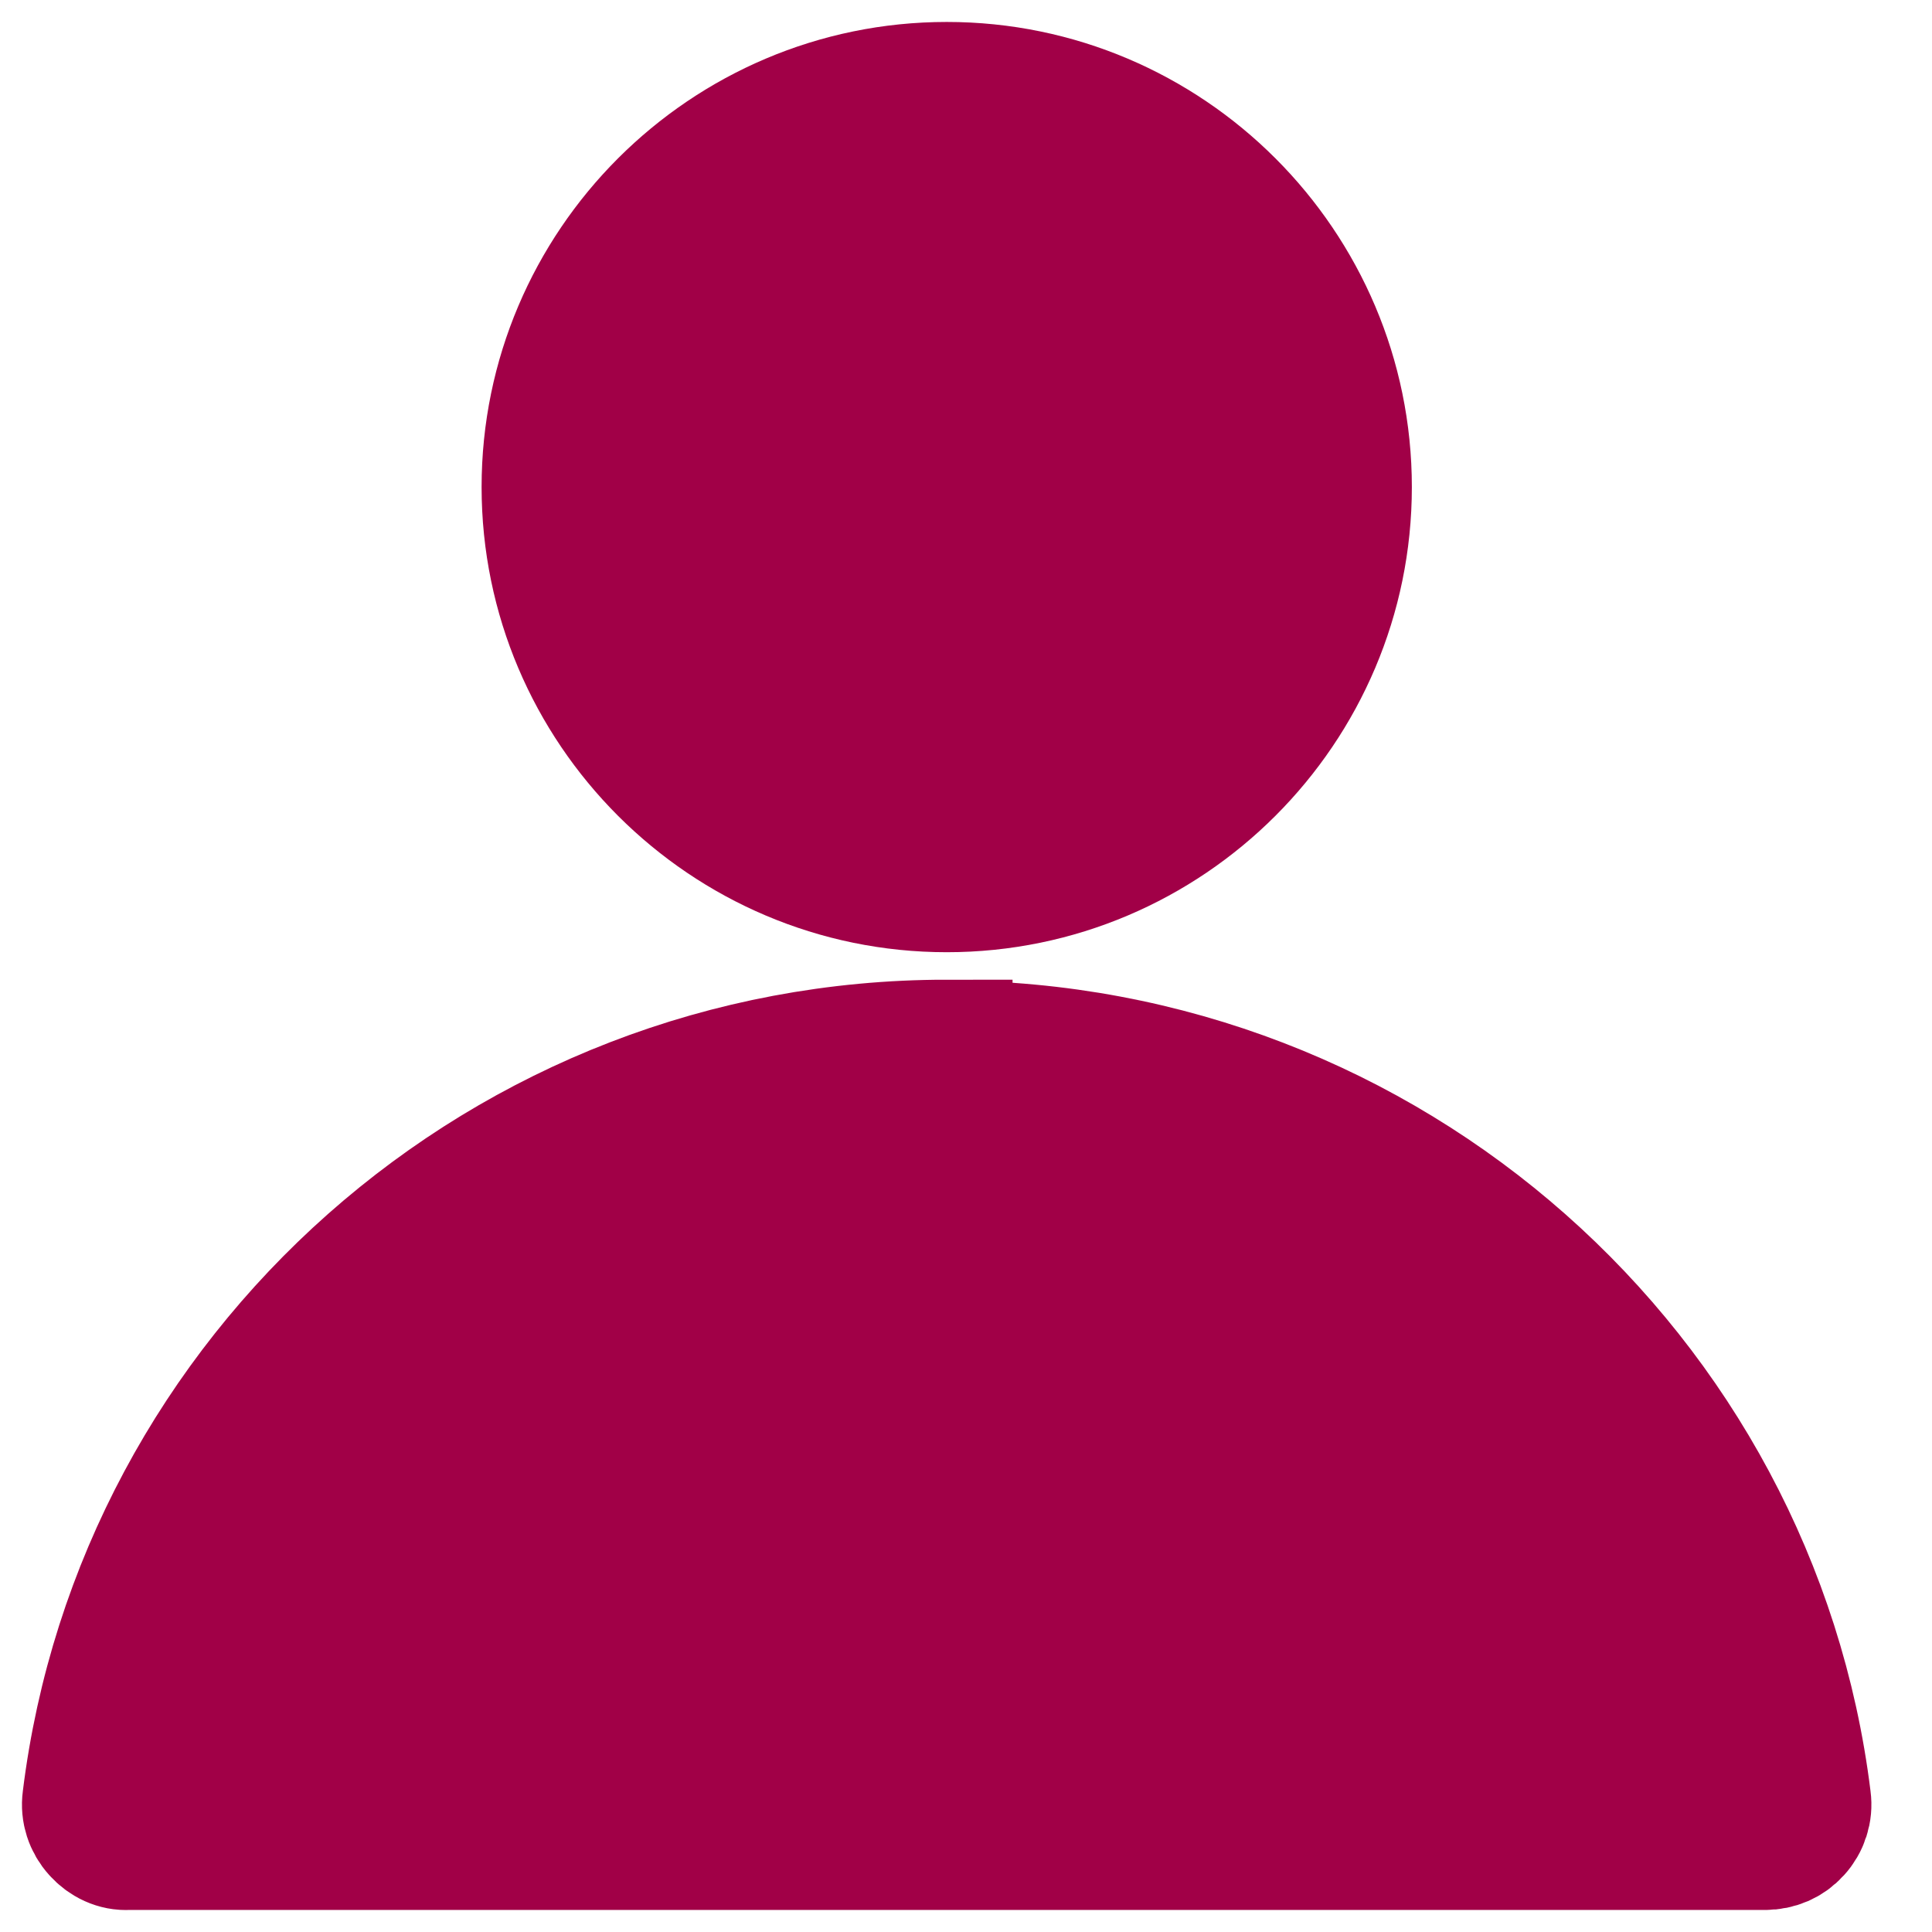 <svg width="22" height="22" viewBox="0 0 22 22" fill="none" xmlns="http://www.w3.org/2000/svg">
<path d="M10.781 1C8.275 1 6.234 3.041 6.234 5.546C6.234 8.052 8.275 10.093 10.781 10.093C13.286 10.093 15.327 8.052 15.327 5.546C15.327 3.041 13.286 1 10.781 1Z" fill="#A10047" stroke="#A10047" stroke-width="1.5" stroke-miterlimit="10"/>
<path d="M10.78 11.906C5.76 11.906 1.599 15.655 1.004 20.491C0.986 20.622 1.03 20.754 1.118 20.85C1.205 20.947 1.328 21.008 1.459 20.999H20.101C20.232 20.999 20.355 20.947 20.442 20.85C20.53 20.754 20.574 20.622 20.556 20.491C19.96 15.655 15.808 11.915 10.78 11.915V11.906Z" fill="#A10047" stroke="#A10047" stroke-width="1.5" stroke-miterlimit="10"/>
</svg>

